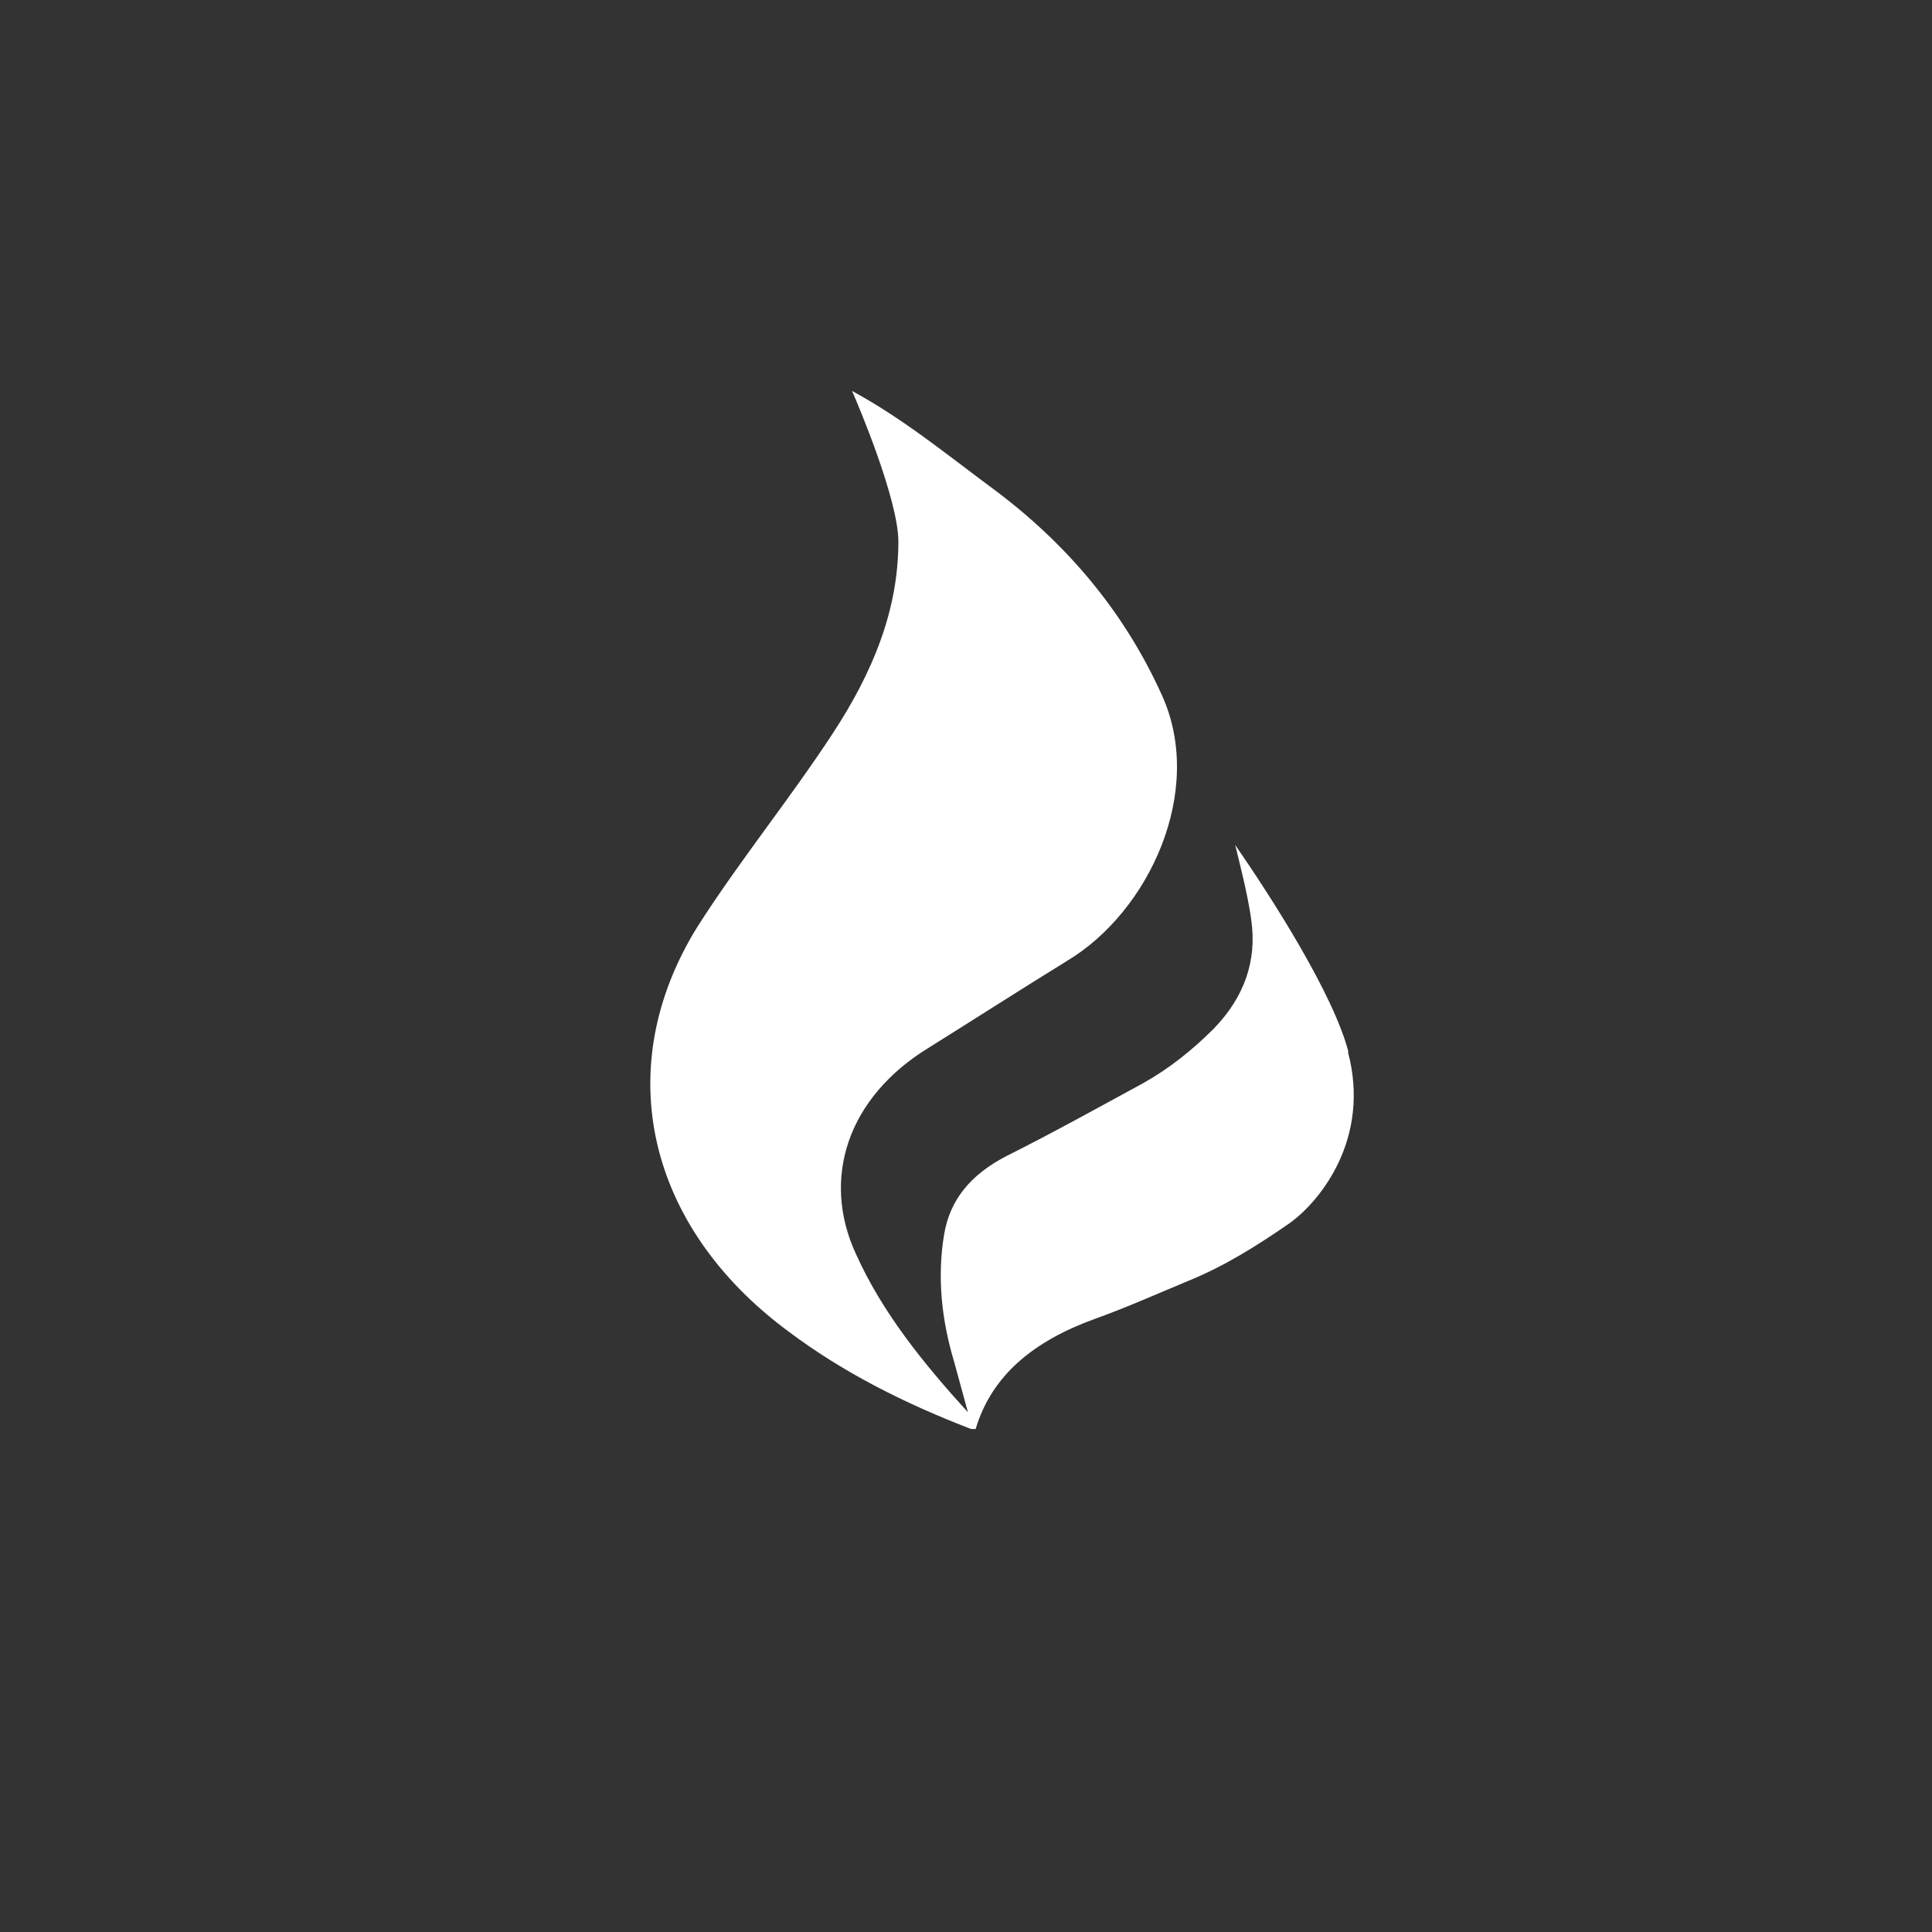<?xml version="1.0" encoding="UTF-8"?> <svg xmlns="http://www.w3.org/2000/svg" id="Monitoraggio_gas" data-name="Monitoraggio gas" version="1.1" viewBox="0 0 300 300"><rect x="0" y="0" width="300" height="300" fill="#333333" stroke="none"/><defs><style> .cls-1 { fill: #fff; stroke-width: 0px; } </style></defs><path class="cls-1" d="M209.4,163.4c-2.3-9-12-24.1-17.6-32.2.2.9,2,7.7,2.5,11.7.9,6.3-1.1,12-5.9,16.9-3.2,3.2-6.8,6.1-10.9,8.4-7,3.8-14,7.7-21.2,11.3-5.6,2.9-8.8,6.8-9.7,12.2-1.1,6.6-.4,13.3,1.6,19.9.7,2.5,1.4,5.2,2.1,7.7-7-7.7-13.3-15.5-17.4-24.6-5.4-11.7-1.3-24.3,11.3-32,7.2-4.5,14.2-9,21.5-13.5,12.7-7.6,21.5-26.4,14.7-41.3-5.7-12.6-14.5-23.4-26.6-32.3-7-5.2-13.6-10.6-21.5-14.9.9,2,7.2,16.9,7.2,23.4,0,10.8-4.1,20.5-10.2,29.8-6.6,10.1-14.5,19.8-21,30-13.6,21.9-7.9,46.6,14.2,62.9,8.4,6.3,17.9,11.1,28.3,15.1h.7c2.5-8.4,9.1-13.7,18.5-17.1,5-1.8,9.7-3.9,14.5-5.9,5.7-2.3,10.9-5.6,15.8-9,4.7-3.4,12.6-13.1,9-26.6h0Z"></path></svg> 